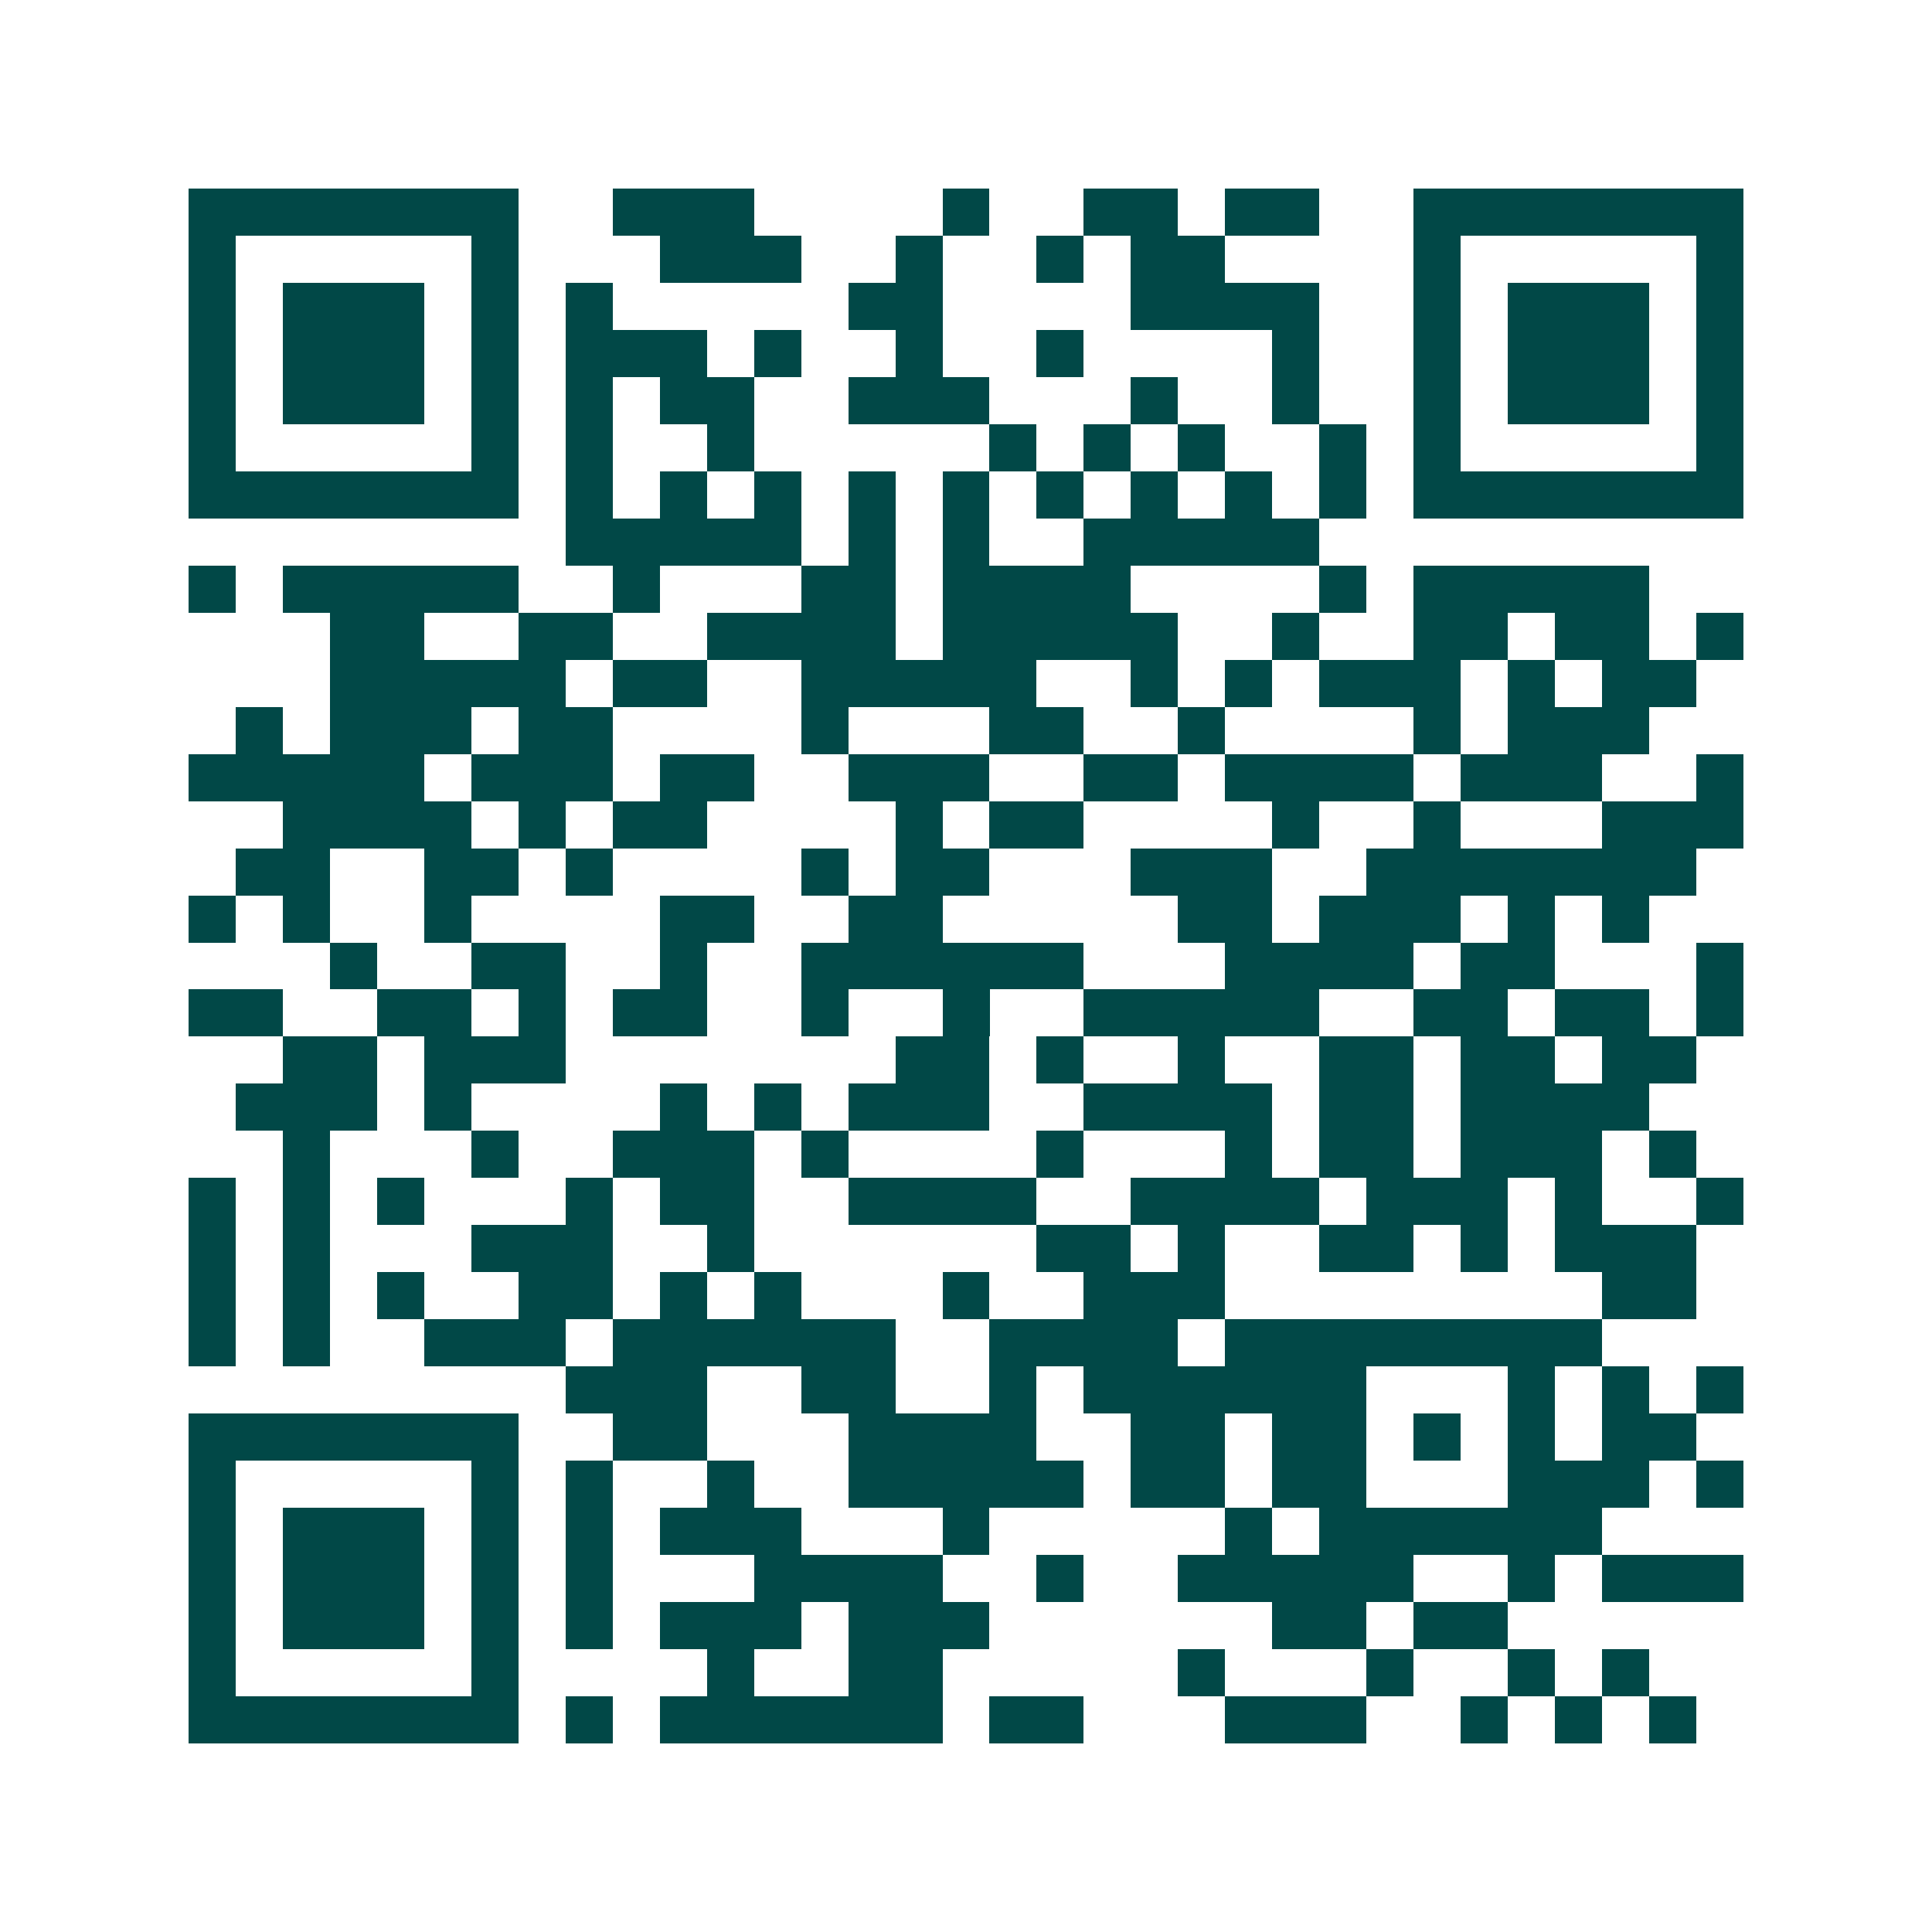 <svg xmlns="http://www.w3.org/2000/svg" width="200" height="200" viewBox="0 0 41 41" shape-rendering="crispEdges"><path fill="#ffffff" d="M0 0h41v41H0z"/><path stroke="#014847" d="M4 4.5h7m2 0h3m4 0h1m2 0h2m1 0h2m2 0h7M4 5.5h1m5 0h1m3 0h3m2 0h1m2 0h1m1 0h2m4 0h1m5 0h1M4 6.5h1m1 0h3m1 0h1m1 0h1m5 0h2m4 0h4m2 0h1m1 0h3m1 0h1M4 7.5h1m1 0h3m1 0h1m1 0h3m1 0h1m2 0h1m2 0h1m4 0h1m2 0h1m1 0h3m1 0h1M4 8.5h1m1 0h3m1 0h1m1 0h1m1 0h2m2 0h3m3 0h1m2 0h1m2 0h1m1 0h3m1 0h1M4 9.5h1m5 0h1m1 0h1m2 0h1m5 0h1m1 0h1m1 0h1m2 0h1m1 0h1m5 0h1M4 10.5h7m1 0h1m1 0h1m1 0h1m1 0h1m1 0h1m1 0h1m1 0h1m1 0h1m1 0h1m1 0h7M12 11.5h5m1 0h1m1 0h1m2 0h5M4 12.5h1m1 0h5m2 0h1m3 0h2m1 0h4m4 0h1m1 0h5M7 13.5h2m2 0h2m2 0h4m1 0h5m2 0h1m2 0h2m1 0h2m1 0h1M7 14.5h5m1 0h2m2 0h5m2 0h1m1 0h1m1 0h3m1 0h1m1 0h2M5 15.5h1m1 0h3m1 0h2m4 0h1m3 0h2m2 0h1m4 0h1m1 0h3M4 16.5h5m1 0h3m1 0h2m2 0h3m2 0h2m1 0h4m1 0h3m2 0h1M6 17.5h4m1 0h1m1 0h2m4 0h1m1 0h2m4 0h1m2 0h1m3 0h3M5 18.5h2m2 0h2m1 0h1m4 0h1m1 0h2m3 0h3m2 0h7M4 19.5h1m1 0h1m2 0h1m4 0h2m2 0h2m5 0h2m1 0h3m1 0h1m1 0h1M7 20.5h1m2 0h2m2 0h1m2 0h6m3 0h4m1 0h2m3 0h1M4 21.5h2m2 0h2m1 0h1m1 0h2m2 0h1m2 0h1m2 0h5m2 0h2m1 0h2m1 0h1M6 22.5h2m1 0h3m7 0h2m1 0h1m2 0h1m2 0h2m1 0h2m1 0h2M5 23.5h3m1 0h1m4 0h1m1 0h1m1 0h3m2 0h4m1 0h2m1 0h4M6 24.5h1m3 0h1m2 0h3m1 0h1m4 0h1m3 0h1m1 0h2m1 0h3m1 0h1M4 25.5h1m1 0h1m1 0h1m3 0h1m1 0h2m2 0h4m2 0h4m1 0h3m1 0h1m2 0h1M4 26.5h1m1 0h1m3 0h3m2 0h1m6 0h2m1 0h1m2 0h2m1 0h1m1 0h3M4 27.5h1m1 0h1m1 0h1m2 0h2m1 0h1m1 0h1m3 0h1m2 0h3m8 0h2M4 28.5h1m1 0h1m2 0h3m1 0h6m2 0h4m1 0h8M12 29.5h3m2 0h2m2 0h1m1 0h6m3 0h1m1 0h1m1 0h1M4 30.5h7m2 0h2m3 0h4m2 0h2m1 0h2m1 0h1m1 0h1m1 0h2M4 31.5h1m5 0h1m1 0h1m2 0h1m2 0h5m1 0h2m1 0h2m3 0h3m1 0h1M4 32.5h1m1 0h3m1 0h1m1 0h1m1 0h3m3 0h1m5 0h1m1 0h6M4 33.5h1m1 0h3m1 0h1m1 0h1m3 0h4m2 0h1m2 0h5m2 0h1m1 0h3M4 34.5h1m1 0h3m1 0h1m1 0h1m1 0h3m1 0h3m6 0h2m1 0h2M4 35.5h1m5 0h1m4 0h1m2 0h2m5 0h1m3 0h1m2 0h1m1 0h1M4 36.5h7m1 0h1m1 0h6m1 0h2m3 0h3m2 0h1m1 0h1m1 0h1"/></svg>
